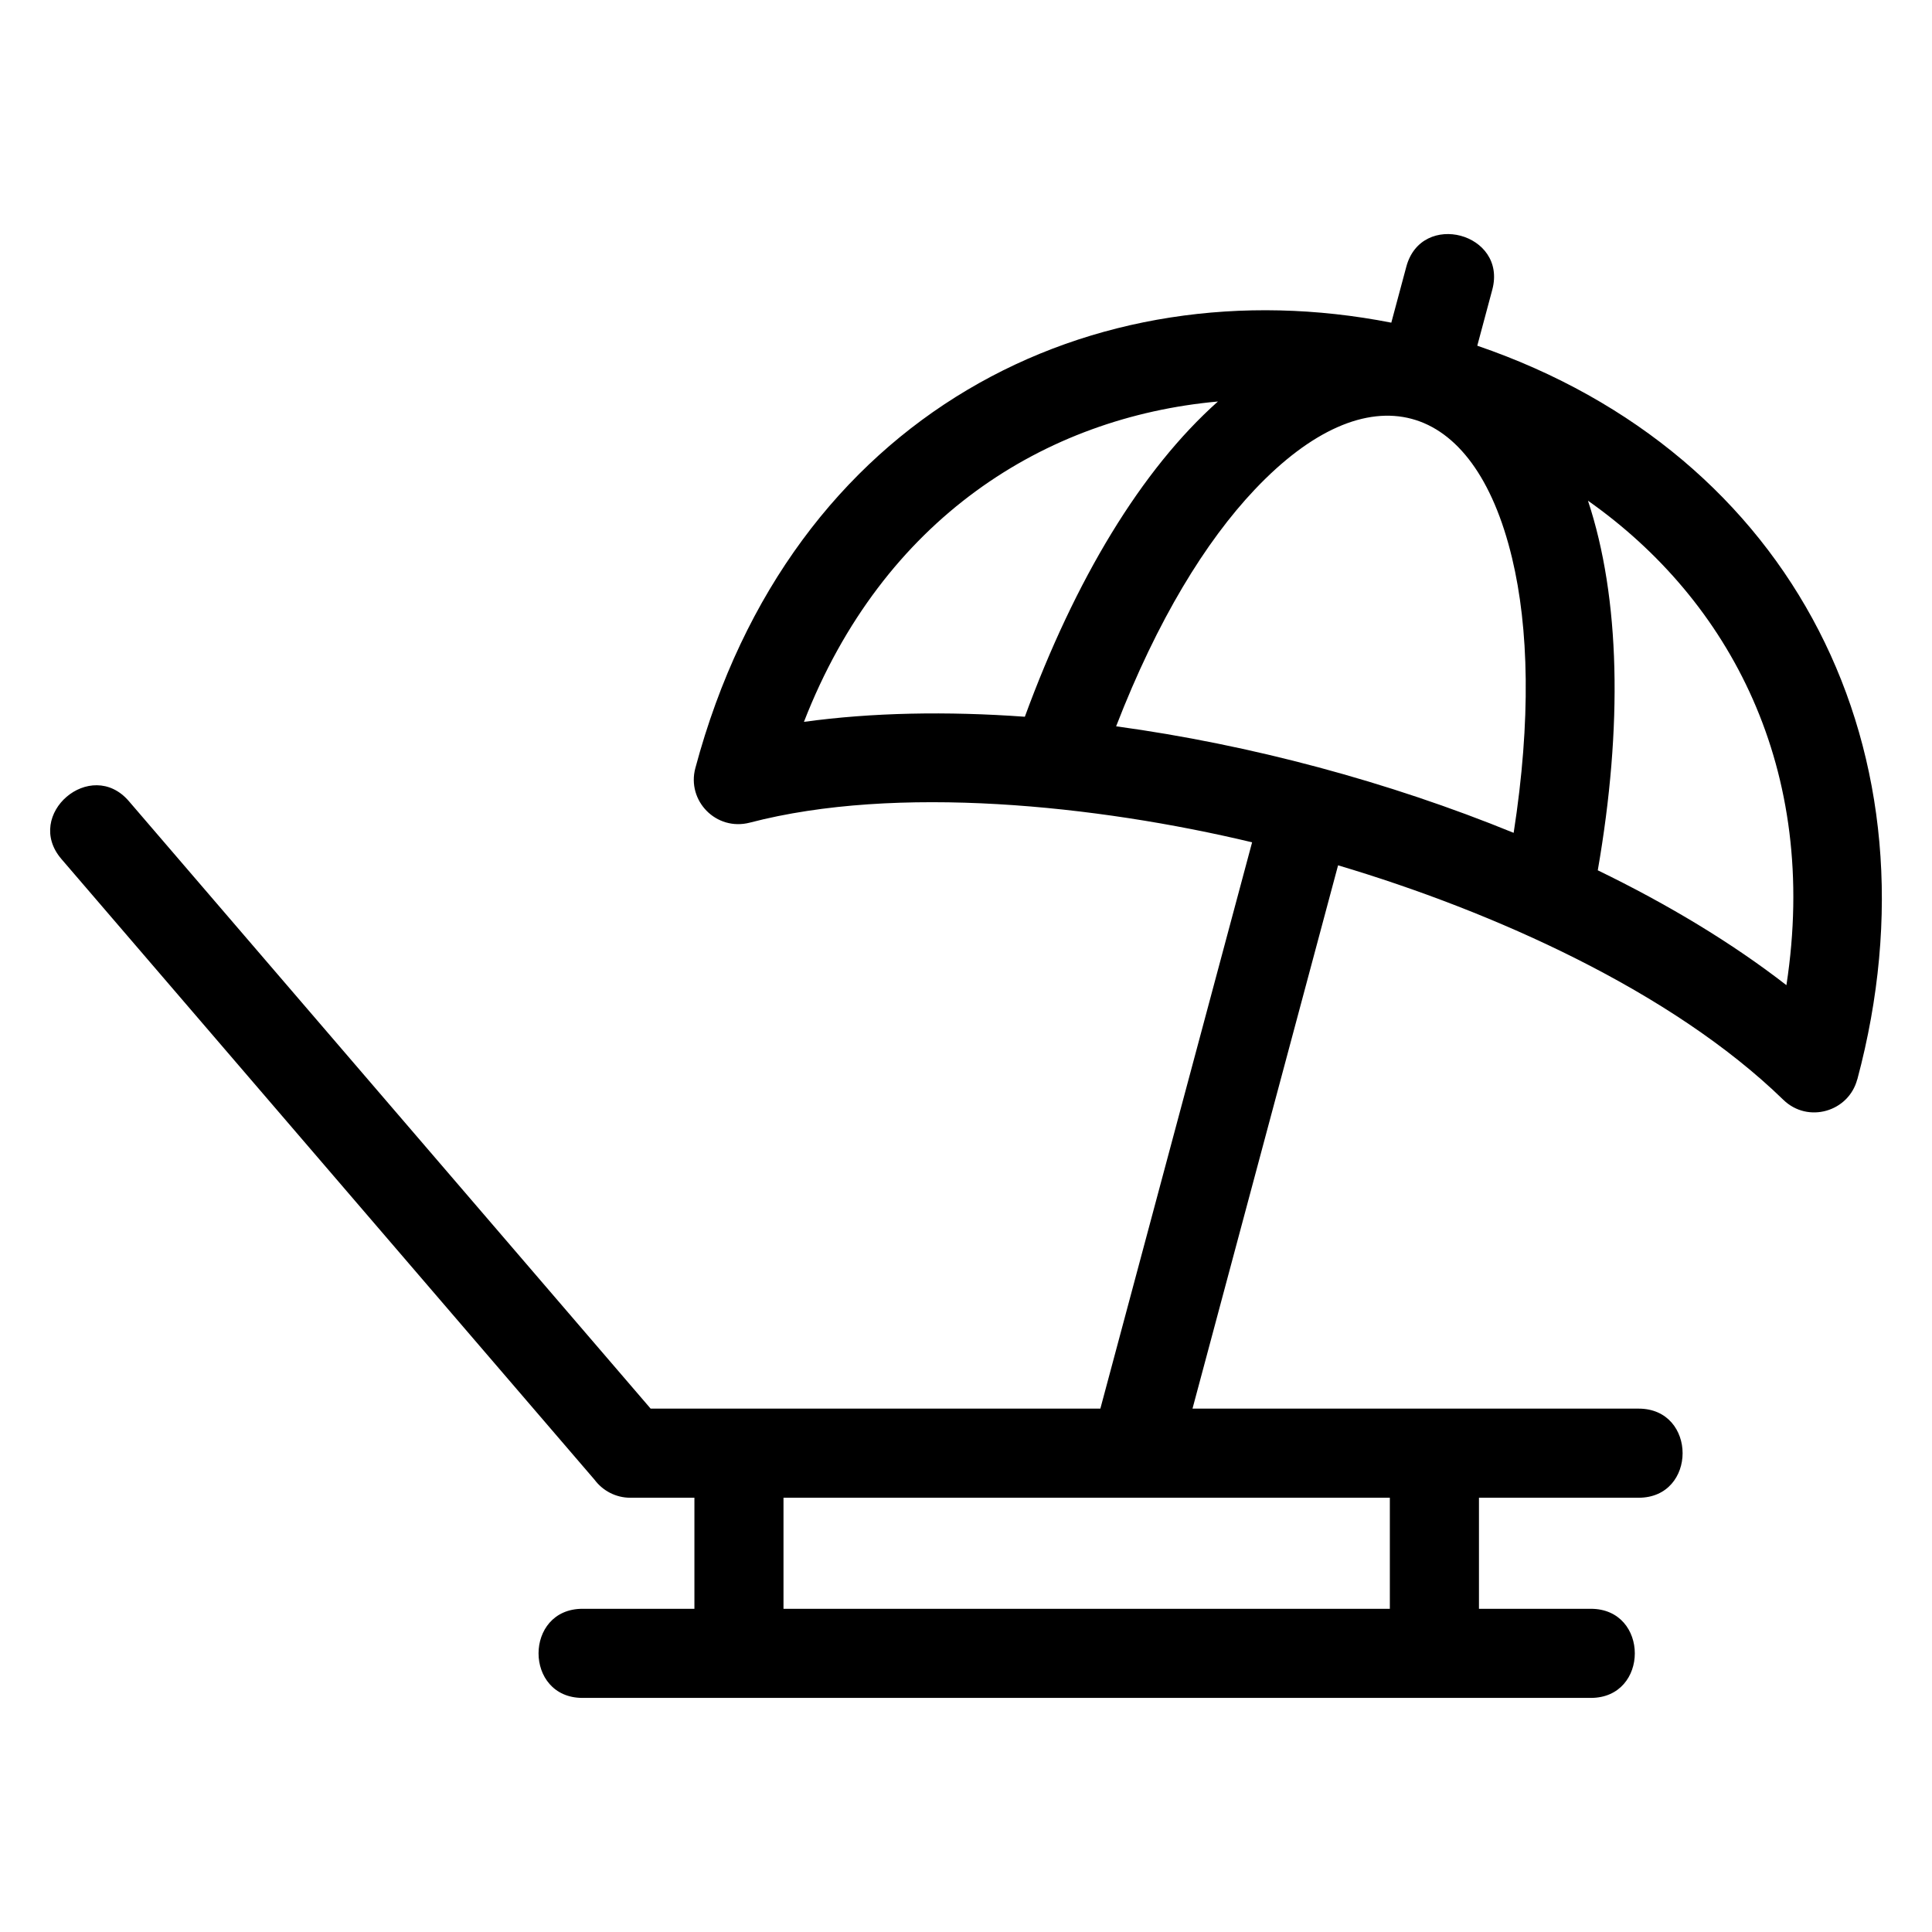 <?xml version="1.0" encoding="UTF-8"?>
<!-- Uploaded to: SVG Repo, www.svgrepo.com, Generator: SVG Repo Mixer Tools -->
<svg fill="#000000" width="800px" height="800px" version="1.1" viewBox="144 144 512 512" xmlns="http://www.w3.org/2000/svg">
 <path d="m578.25 517.3c15.543 0 15.543 23.617 0 23.617h-42.309v29.43h29.641c15.547 0 15.547 23.617 0 23.617h-267.2c-15.547 0-15.547-23.617 0-23.617h29.645v-29.43h-16.984c-3.887 0-7.336-1.887-9.492-4.785l-141.28-164.49c-10.082-11.754 7.797-27.094 17.895-15.312l138.26 160.97h119.18l40.215-150.08c-41.289-9.867-94.238-15.363-133.09-5.219-8.934 2.332-16.773-5.785-14.461-14.43 25.273-94.484 105.55-133.54 184.44-118.06l3.977-14.828c4.016-15 26.797-8.902 22.785 6.086l-3.977 14.848c83.867 28.688 123.91 107.82 100.71 194.45l-0.02-0.008c-2.277 8.582-13.078 11.73-19.582 5.402-29.605-28.781-76.77-49.879-118-62.141l-38.578 143.98h118.23zm-65.926 53.051v-29.43h-160.69v29.43zm32.812-205.64c4.66-29.992 4-54.371-0.418-72.801-10.164-42.48-38.145-49.891-68.152-18.219-13.066 13.793-25.844 34.562-36.781 62.789 35.543 4.856 72.137 14.664 105.35 28.23zm-129.54-30.77c13.352-36.41 30.891-65.48 51.168-83.539-45.773 4.125-88.734 30.949-109.71 84.898 18.059-2.481 37.91-2.844 58.543-1.355zm149.23-57.258c8.559 25.824 9.23 59.82 2.602 97.957 18.594 9.02 35.59 19.258 49.992 30.438 8.812-57.246-14.996-101.92-52.59-128.39z"/>
</svg>
